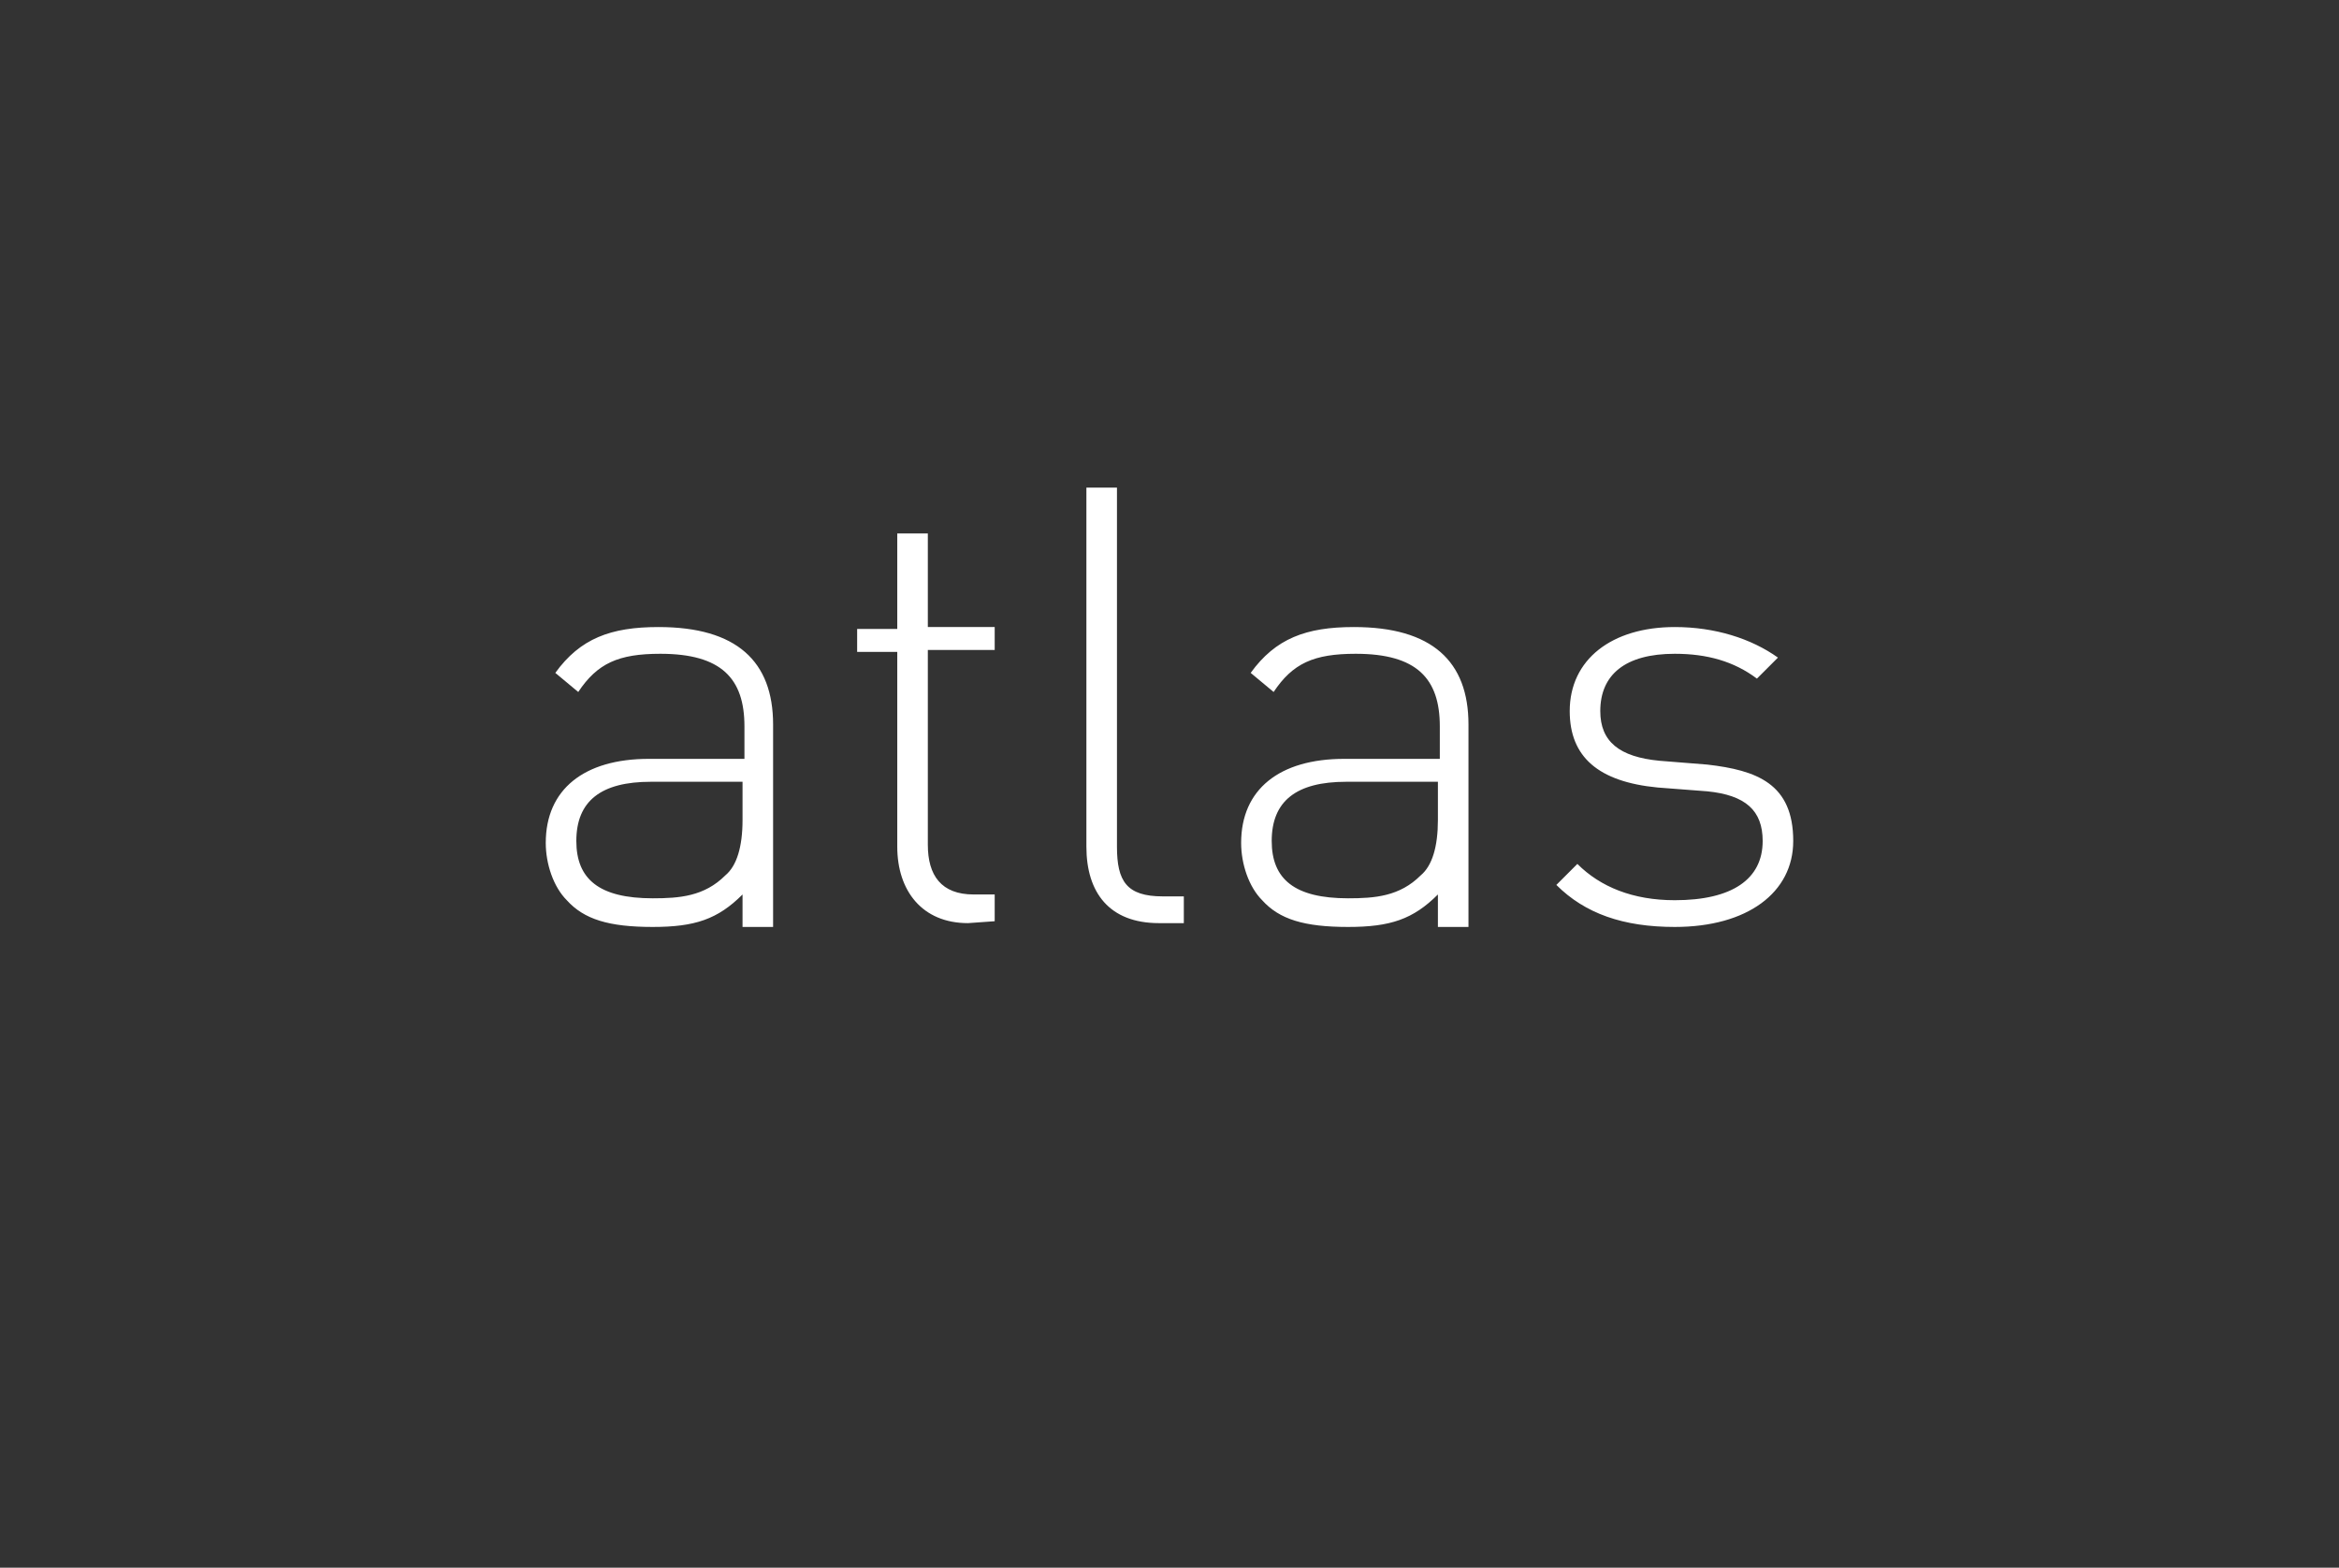 <?xml version="1.0" encoding="UTF-8"?> <svg xmlns="http://www.w3.org/2000/svg" width="185" height="124" viewBox="0 0 185 124" fill="none"><rect x="0" y="0" width="185" height="124" fill="#333333" stroke="none"/> <path d="M58.73 70.75C56.765 72.715 54.952 73.319 51.628 73.319C48.153 73.319 46.188 72.715 44.829 71.204C43.771 70.146 43.166 68.333 43.166 66.671C43.166 62.44 46.188 60.023 51.326 60.023H58.881V57.454C58.881 53.676 57.068 51.712 52.232 51.712C48.908 51.712 47.246 52.468 45.735 54.734L43.922 53.223C45.886 50.503 48.304 49.597 52.081 49.597C58.276 49.597 61.147 52.316 61.147 57.303V73.319H58.73V70.75ZM51.477 61.836C47.548 61.836 45.584 63.347 45.584 66.52C45.584 69.542 47.397 71.053 51.628 71.053C53.743 71.053 55.708 70.901 57.37 69.239C58.276 68.484 58.73 66.973 58.73 64.858V61.836H51.477V61.836ZM76.559 73.017C72.933 73.017 70.968 70.448 70.968 66.973V51.561H67.795V49.748H70.968V42.193H73.386V49.597H78.674V51.41H73.386V66.822C73.386 69.239 74.444 70.75 77.012 70.75H78.674V72.866L76.559 73.017ZM85.927 66.973V38.567H88.345V66.973C88.345 69.693 89.1 70.901 91.971 70.901H93.633V73.017H91.669C87.74 73.017 85.927 70.599 85.927 66.973ZM113.729 70.75C111.765 72.715 109.952 73.319 106.627 73.319C103.152 73.319 101.188 72.715 99.828 71.204C98.77 70.146 98.166 68.333 98.166 66.671C98.166 62.44 101.188 60.023 106.325 60.023H113.88V57.454C113.88 53.676 112.067 51.712 107.232 51.712C103.908 51.712 102.246 52.468 100.735 54.734L98.921 53.223C100.886 50.503 103.303 49.597 107.081 49.597C113.276 49.597 116.147 52.316 116.147 57.303V73.319H113.729V70.75V70.75ZM106.476 61.836C102.548 61.836 100.584 63.347 100.584 66.52C100.584 69.542 102.397 71.053 106.627 71.053C108.743 71.053 110.707 70.901 112.369 69.239C113.276 68.484 113.729 66.973 113.729 64.858V61.836H106.476V61.836ZM132.465 73.319C128.386 73.319 125.364 72.261 123.097 69.995L124.759 68.333C126.572 70.146 129.141 71.204 132.465 71.204C136.998 71.204 139.416 69.542 139.416 66.52C139.416 64.102 138.056 62.893 135.034 62.591L131.105 62.289C126.421 61.836 124.155 59.871 124.155 56.245C124.155 52.165 127.479 49.597 132.465 49.597C135.638 49.597 138.509 50.503 140.624 52.014L138.962 53.676C137.149 52.316 135.034 51.712 132.465 51.712C128.537 51.712 126.572 53.374 126.572 56.245C126.572 58.663 128.083 59.871 131.256 60.174L135.034 60.476C138.962 60.929 141.833 61.987 141.833 66.52C141.833 70.599 138.207 73.319 132.465 73.319Z" fill="white"></path> </svg> 